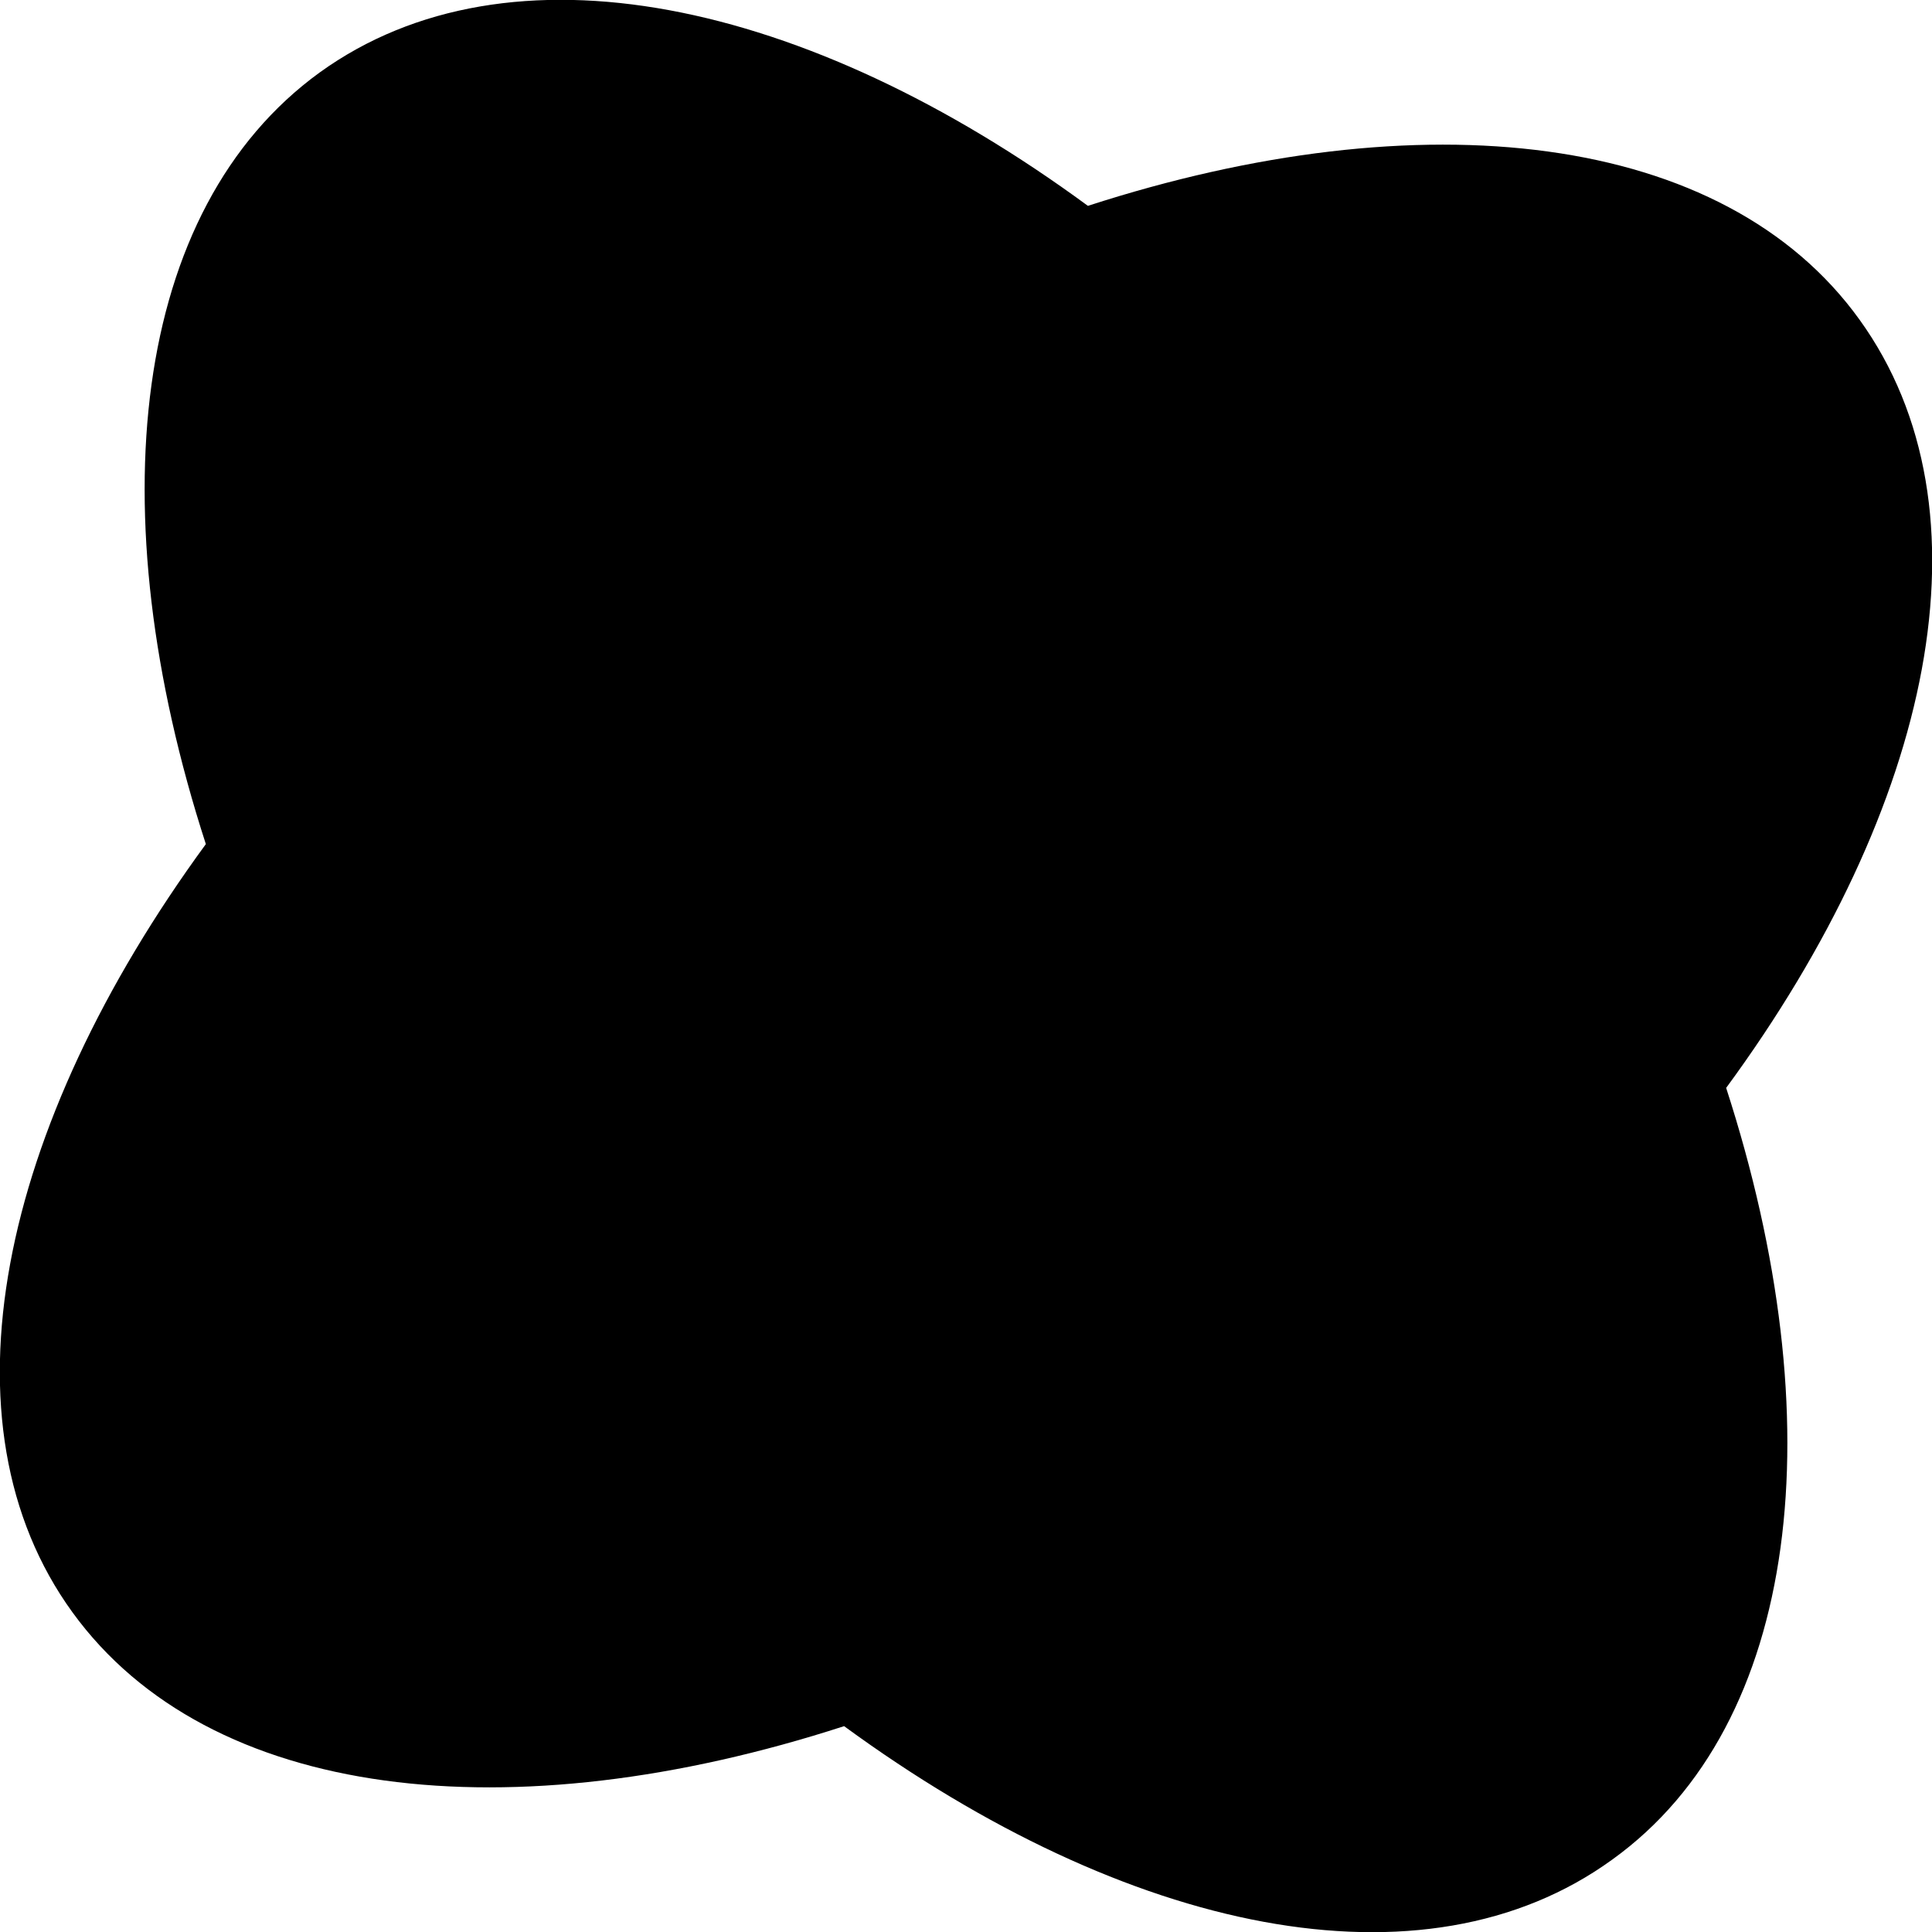 <?xml version="1.0" encoding="UTF-8"?>
<!DOCTYPE svg PUBLIC "-//W3C//DTD SVG 1.1//EN" "http://www.w3.org/Graphics/SVG/1.1/DTD/svg11.dtd">
<!-- Creator: CorelDRAW X7 -->
<svg xmlns="http://www.w3.org/2000/svg" xml:space="preserve" width="5.862in" height="5.862in" version="1.1" style="shape-rendering:geometricPrecision; text-rendering:geometricPrecision; image-rendering:optimizeQuality; fill-rule:evenodd; clip-rule:evenodd"
viewBox="0 0 1680 1680"
 xmlns:xlink="http://www.w3.org/1999/xlink">
 <defs>
  <style type="text/css">
   <![CDATA[
    .fil0 {fill:black}
   ]]>
  </style>
 </defs>
 <g id="Layer_x0020_1">
  <path class="fil0" d="M1501 946c94,290 65,553 -99,671 -164,119 -422,64 -668,-116 -290,94 -552,65 -671,-99 -119,-164 -64,-422 116,-668 -94,-290 -65,-552 99,-671 165,-119 423,-64 668,116 290,-94 553,-65 671,99 119,165 64,423 -116,668z"/>
 </g>
</svg>
